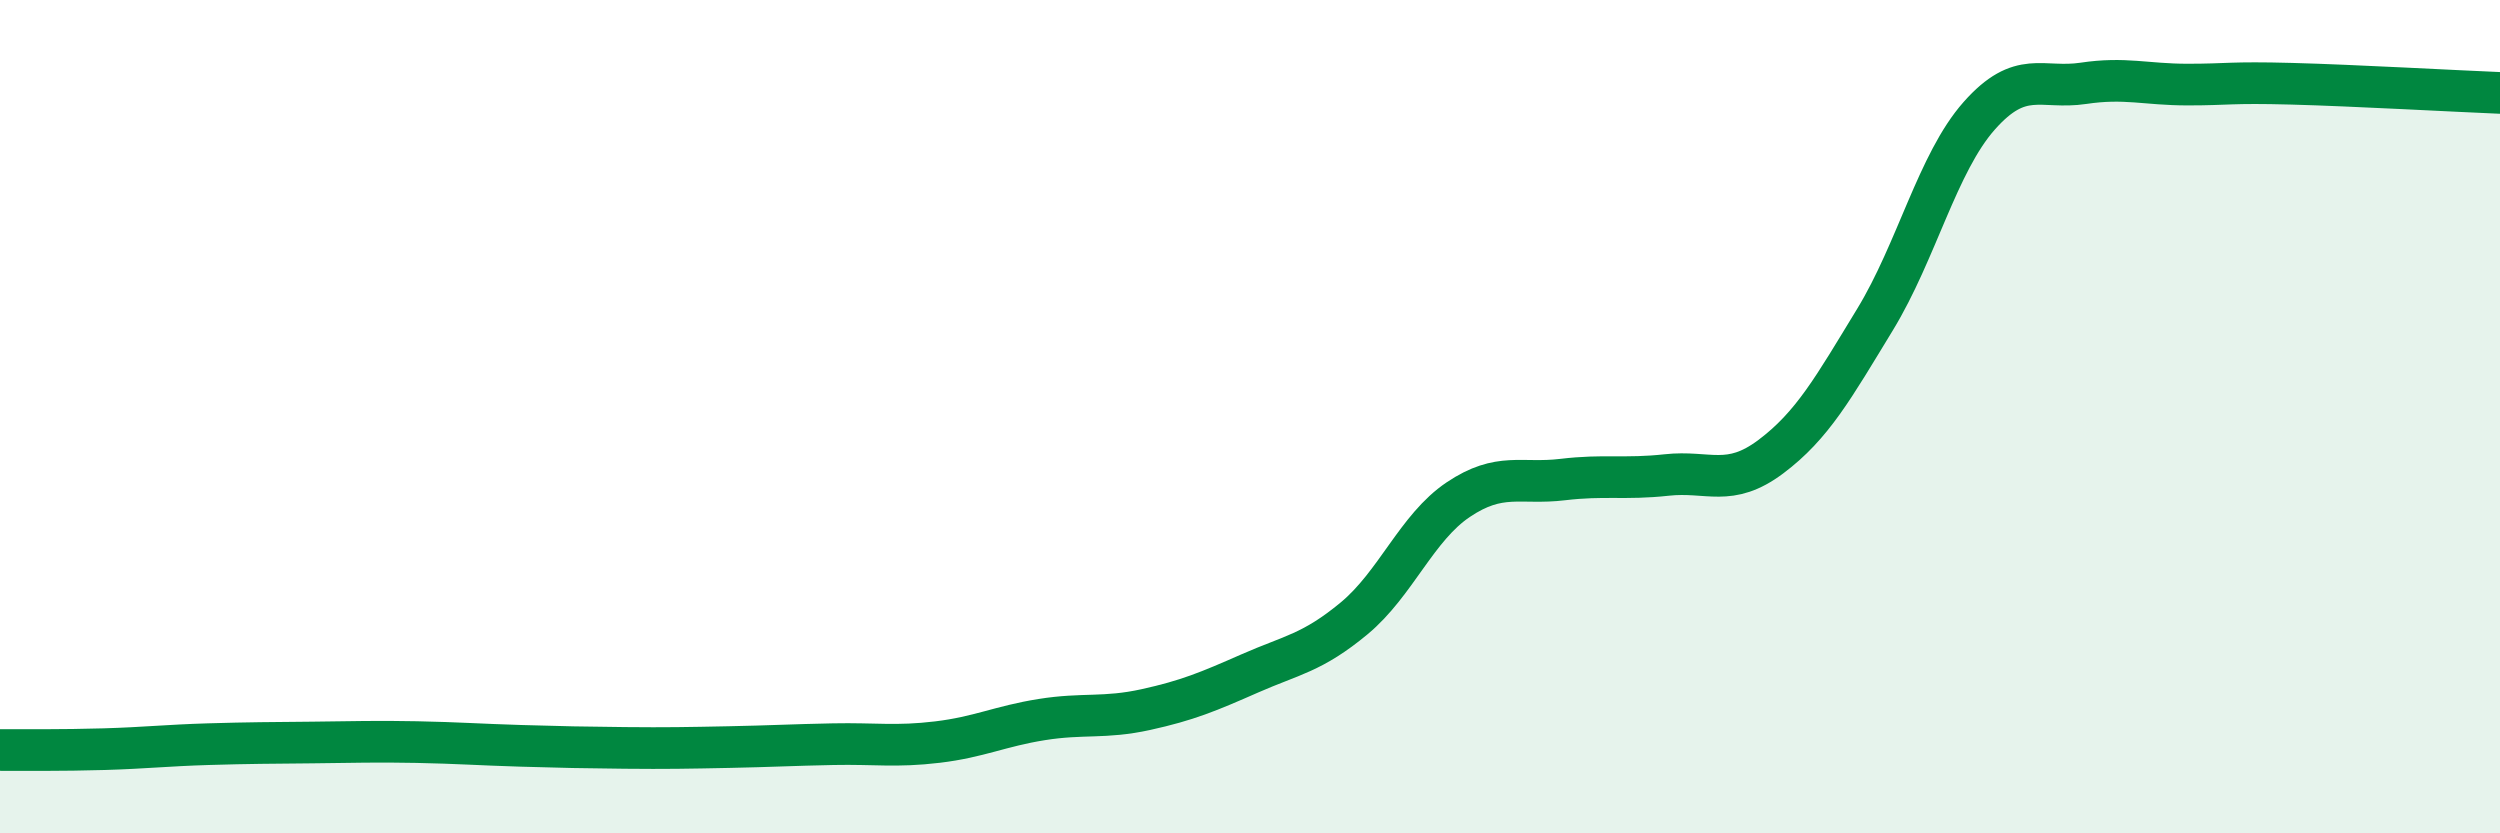 
    <svg width="60" height="20" viewBox="0 0 60 20" xmlns="http://www.w3.org/2000/svg">
      <path
        d="M 0,18 C 0.5,18 1.5,18.01 2.5,17.98 C 3.5,17.95 4,17.89 5,17.86 C 6,17.83 6.5,17.83 7.5,17.82 C 8.5,17.81 9,17.79 10,17.81 C 11,17.83 11.5,17.87 12.5,17.9 C 13.5,17.93 14,17.94 15,17.95 C 16,17.96 16.5,17.95 17.5,17.93 C 18.5,17.91 19,17.88 20,17.86 C 21,17.84 21.5,17.93 22.5,17.81 C 23.5,17.69 24,17.43 25,17.27 C 26,17.11 26.5,17.25 27.5,17.03 C 28.5,16.81 29,16.6 30,16.16 C 31,15.72 31.5,15.67 32.5,14.84 C 33.5,14.01 34,12.66 35,11.99 C 36,11.32 36.5,11.63 37.5,11.51 C 38.5,11.39 39,11.51 40,11.4 C 41,11.29 41.5,11.71 42.5,10.96 C 43.5,10.21 44,9.31 45,7.67 C 46,6.03 46.5,3.91 47.5,2.78 C 48.5,1.65 49,2.15 50,2 C 51,1.85 51.5,2.03 52.5,2.03 C 53.5,2.03 53.5,1.97 55,2.01 C 56.5,2.05 59,2.19 60,2.23L60 20L0 20Z"
        fill="#008740"
        opacity="0.1"
        stroke-linecap="round"
        stroke-linejoin="round"
      />
      <path
        d="M 0,18 C 0.5,18 1.5,18.01 2.5,17.98 C 3.5,17.95 4,17.89 5,17.86 C 6,17.83 6.5,17.83 7.5,17.82 C 8.5,17.81 9,17.79 10,17.81 C 11,17.83 11.5,17.87 12.5,17.9 C 13.5,17.93 14,17.94 15,17.95 C 16,17.96 16.5,17.95 17.5,17.93 C 18.5,17.91 19,17.88 20,17.86 C 21,17.84 21.5,17.93 22.5,17.81 C 23.5,17.69 24,17.43 25,17.27 C 26,17.11 26.5,17.25 27.5,17.03 C 28.5,16.81 29,16.6 30,16.16 C 31,15.72 31.5,15.67 32.5,14.84 C 33.5,14.01 34,12.66 35,11.99 C 36,11.32 36.5,11.63 37.5,11.51 C 38.5,11.39 39,11.51 40,11.4 C 41,11.29 41.5,11.71 42.5,10.96 C 43.5,10.21 44,9.31 45,7.67 C 46,6.03 46.5,3.91 47.5,2.78 C 48.5,1.65 49,2.15 50,2 C 51,1.85 51.5,2.03 52.5,2.03 C 53.5,2.03 53.5,1.97 55,2.01 C 56.5,2.05 59,2.19 60,2.23"
        stroke="#008740"
        stroke-width="1"
        fill="none"
        stroke-linecap="round"
        stroke-linejoin="round"
      />
    </svg>
  